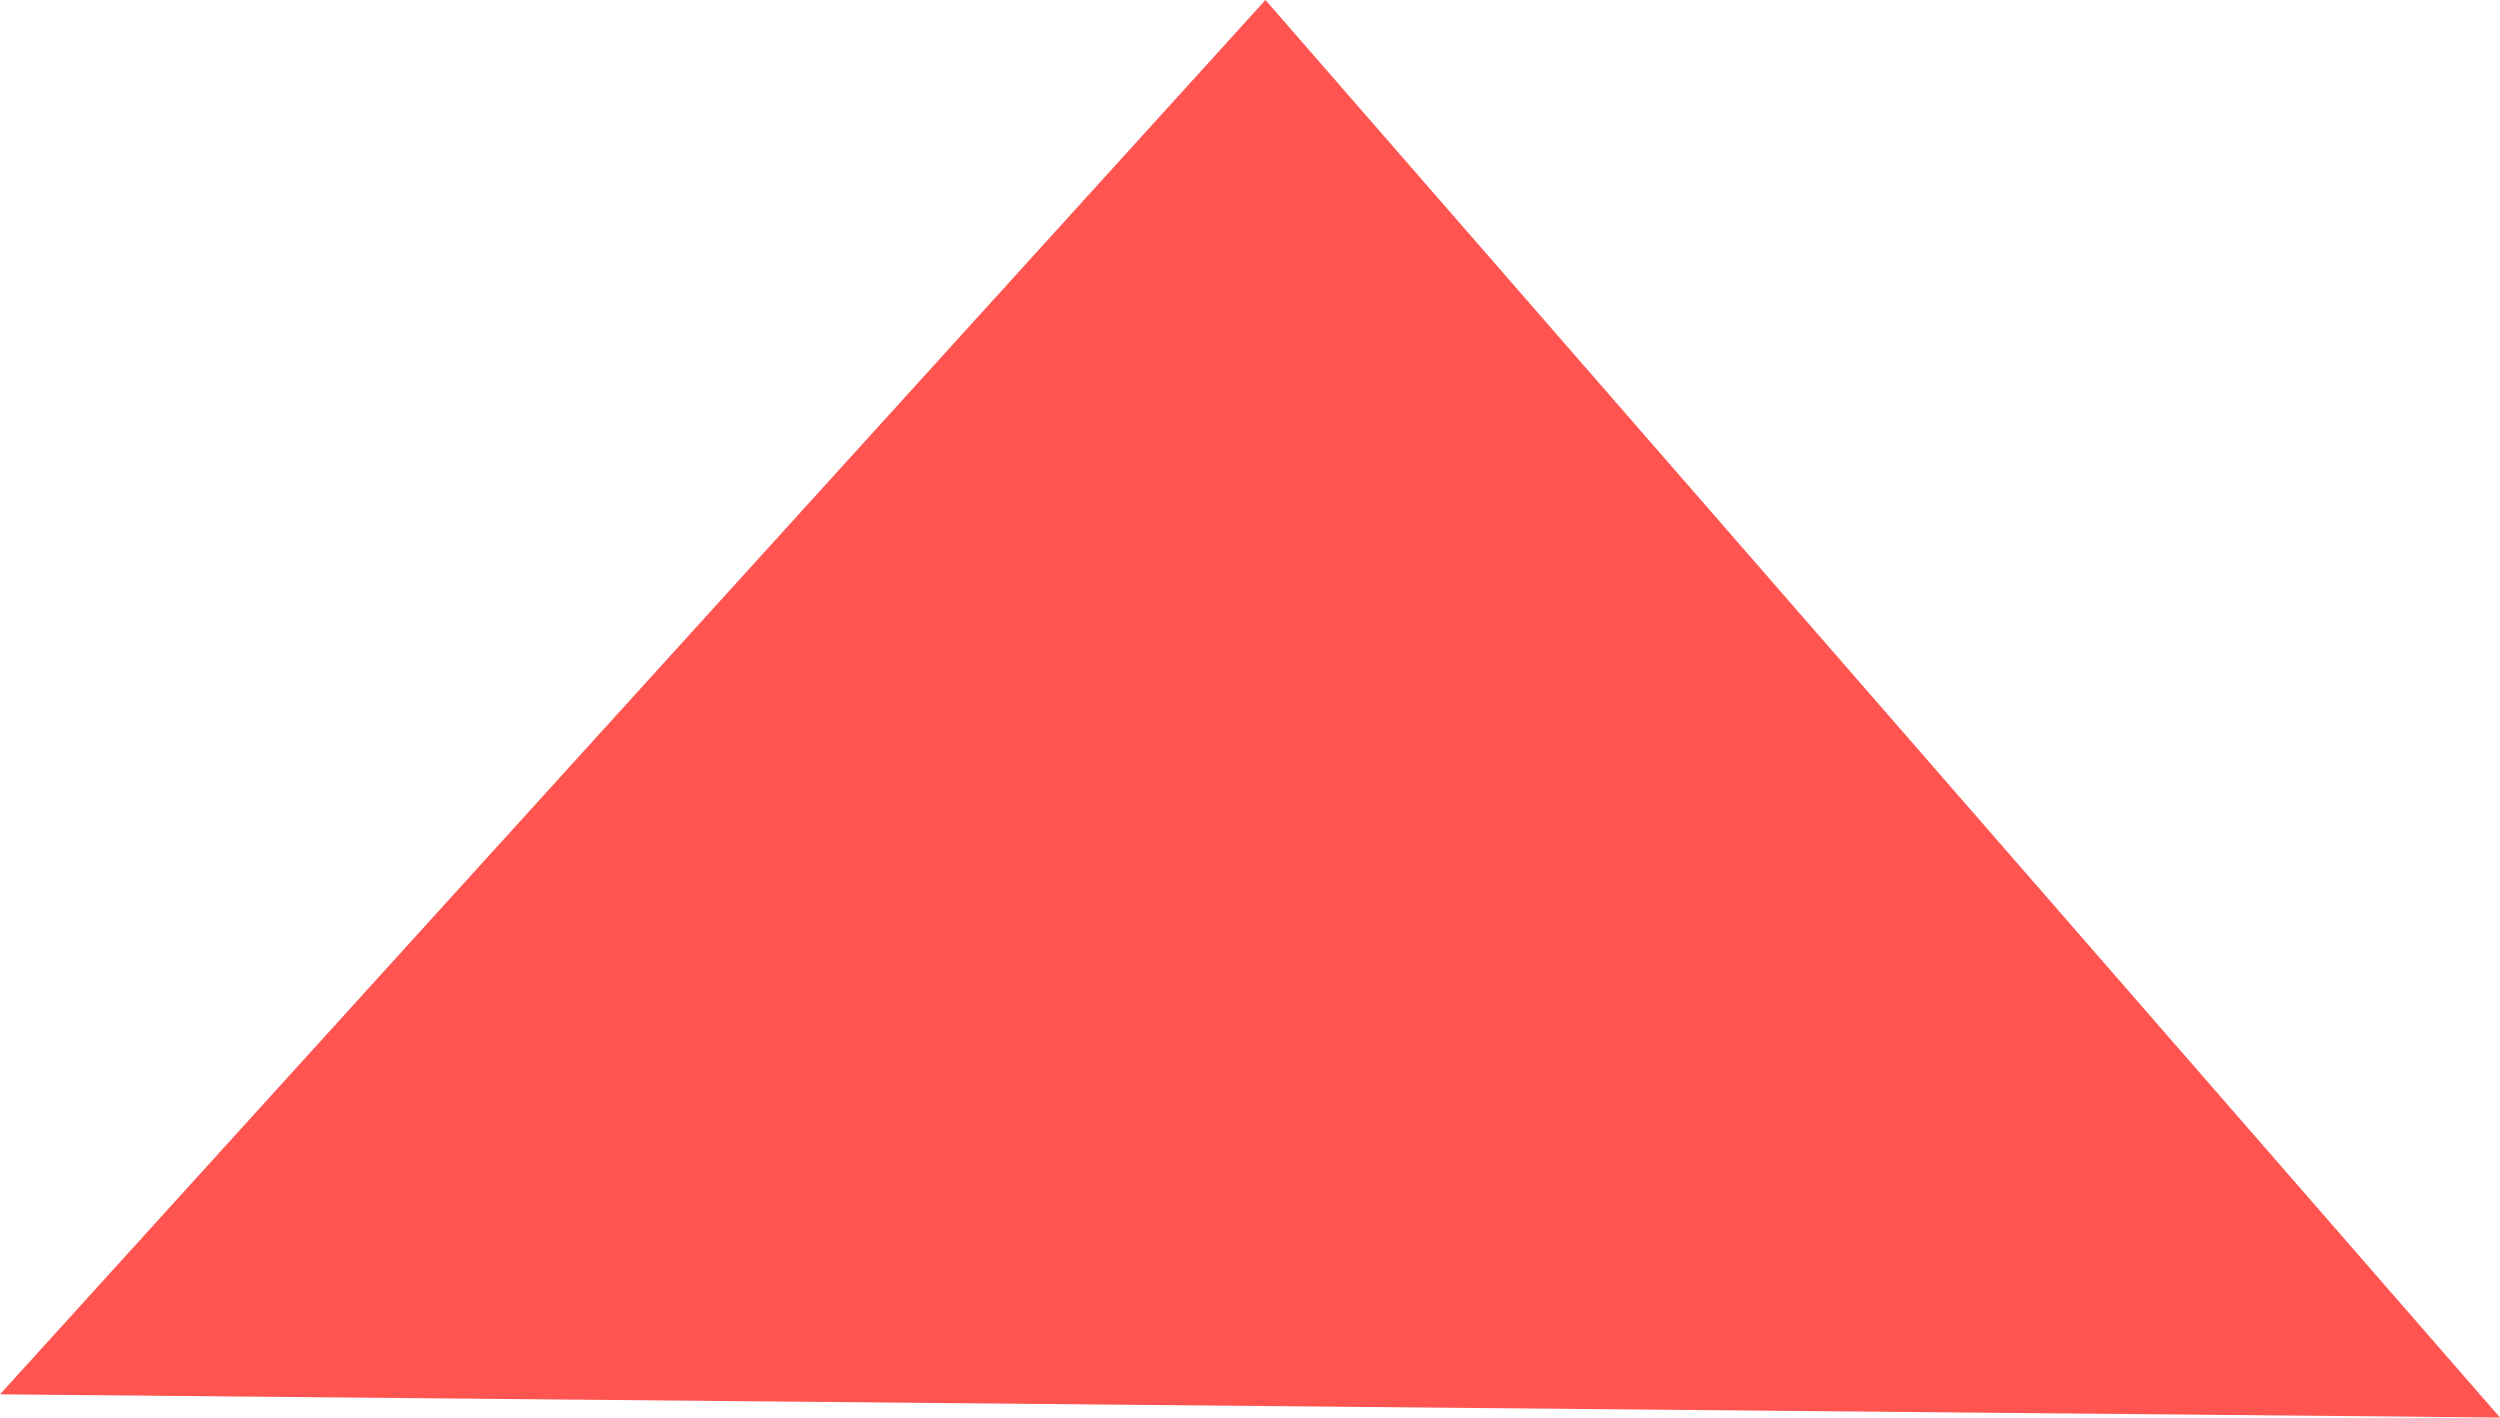 <?xml version="1.0" encoding="UTF-8"?>
<svg xmlns="http://www.w3.org/2000/svg" width="97" height="55" version="1.1" viewBox="0 0 97 55">
  <!-- Generator: Adobe Illustrator 28.7.7, SVG Export Plug-In . SVG Version: 1.2.0 Build 194)  -->
  <g>
    <g id="_レイヤー_1" data-name="レイヤー_1">
      <path d="M49.1,0l47.9,55L0,54.1,49.1,0Z" fill="#ff5450"/>
    </g>
  </g>
</svg>